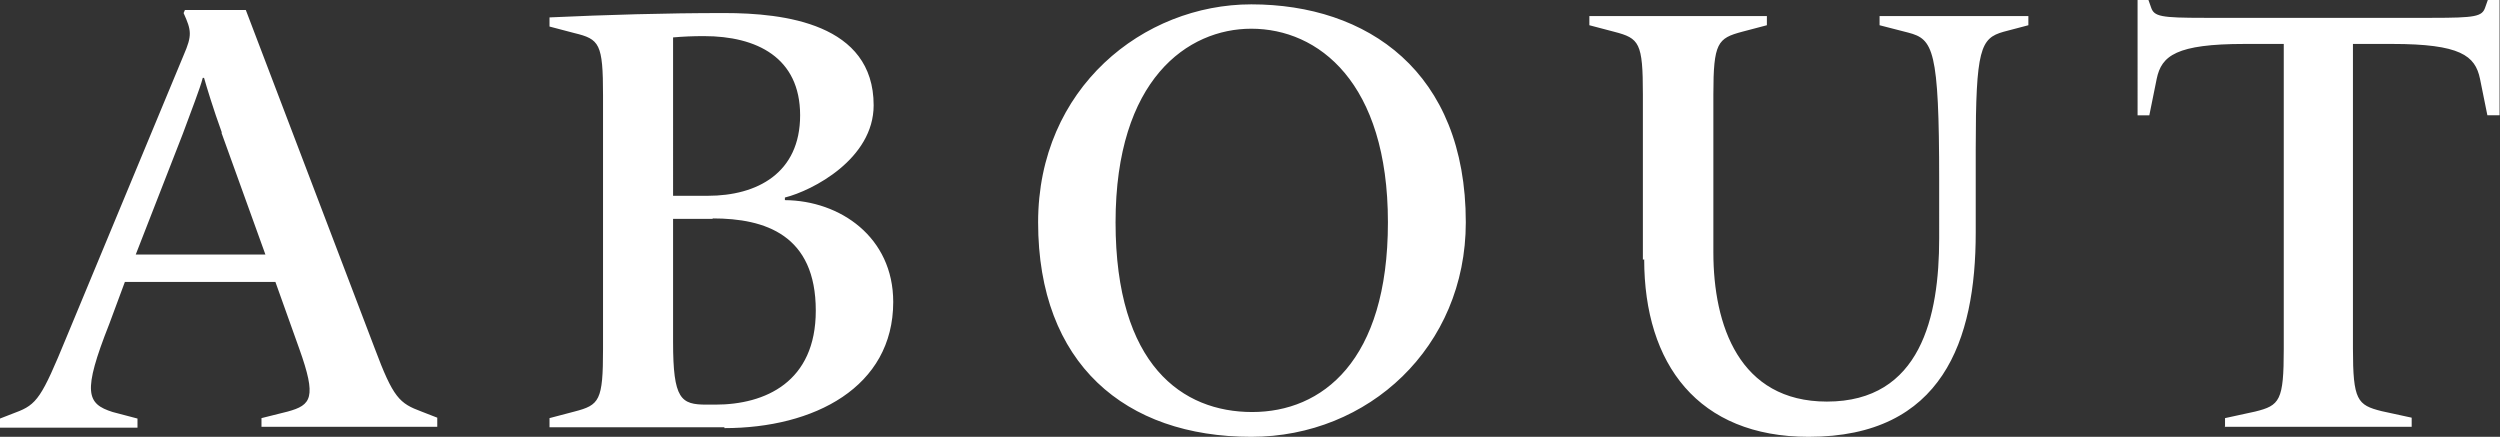 <svg id="_レイヤー_2" data-name="レイヤー 2" xmlns="http://www.w3.org/2000/svg" viewBox="0 0 57.46 10.04"><rect x="0" y="0" width="57.46" height="10.04" fill="#333333" stroke="none"/><defs><style>.cls-1{fill:#fff}</style></defs><g id="_レイヤー_1-2" data-name="レイヤー 1"><path class="cls-1" d="M6.01 9.82v-.21l.6-.15c.55-.15.67-.32.27-1.44l-.55-1.54H2.87l-.36.97c-.62 1.57-.52 1.83.08 2.02l.57.15v.21H0v-.21l.36-.14c.49-.18.6-.35 1.16-1.71l2.7-6.5c.2-.46.18-.57 0-.97l.03-.07h1.4L8.61 8c.43 1.15.57 1.27 1.08 1.46l.36.14v.21H6.01zM5.1 3.05C4.9 2.5 4.75 2 4.69 1.79h-.03c-.06.24-.27.77-.46 1.29L3.12 5.85H6.1l-1.01-2.8zM16.65 9.82h-4.02v-.21l.57-.15c.58-.15.66-.25.66-1.44V2.19C13.86 1 13.78.9 13.2.76l-.57-.15V.4c1.32-.06 2.65-.1 4.02-.1s3.43.24 3.43 2.12c0 1.23-1.4 1.96-2.04 2.12v.06c1.27.01 2.49.85 2.49 2.34 0 1.96-1.82 2.9-3.88 2.9zM16.17.83c-.24 0-.48.01-.7.03V4.5h.8c1.13 0 2.12-.52 2.12-1.85s-1-1.82-2.21-1.82zm.21 4.2h-.91v2.83c0 1.32.18 1.44.77 1.44h.2c1.15 0 2.31-.52 2.31-2.16 0-1.74-1.16-2.12-2.37-2.12zM23.86 5.11c0-3.09 2.42-5.01 4.9-5.01 2.66 0 4.93 1.54 4.93 5.01 0 2.87-2.24 4.93-4.93 4.93-2.9 0-4.9-1.68-4.9-4.93zm8.04 0c0-3.22-1.6-4.45-3.14-4.45-1.46 0-3.12 1.16-3.12 4.45s1.54 4.36 3.14 4.36 3.12-1.16 3.12-4.36zM37.76 5.97v-3.8c0-1.19-.08-1.29-.66-1.44l-.57-.15V.37h4.08v.21l-.57.15c-.56.15-.66.25-.66 1.44V5.8c0 1.67.59 3.43 2.61 3.43 2.16 0 2.58-1.96 2.58-3.75V4.15c0-3.03-.14-3.25-.71-3.4L43.2.58V.37h3.42v.21l-.57.15c-.53.15-.64.39-.64 2.7v1.92c0 2.47-.76 4.69-3.84 4.69-2.54 0-3.78-1.67-3.78-4.08zM51.14 9.82v-.21l.69-.15c.57-.14.66-.25.66-1.44V1.01h-.9c-1.57 0-1.91.27-2.02.8l-.17.84h-.27V0h.25l.06.17c.07.21.22.24 1.23.24h5.22c1.01 0 1.16-.03 1.23-.24l.06-.17h.27v2.65h-.28L57 1.81c-.11-.53-.45-.8-2.02-.8h-.9v7c0 1.19.1 1.3.66 1.44l.69.15v.21h-4.3z"/></g></svg>